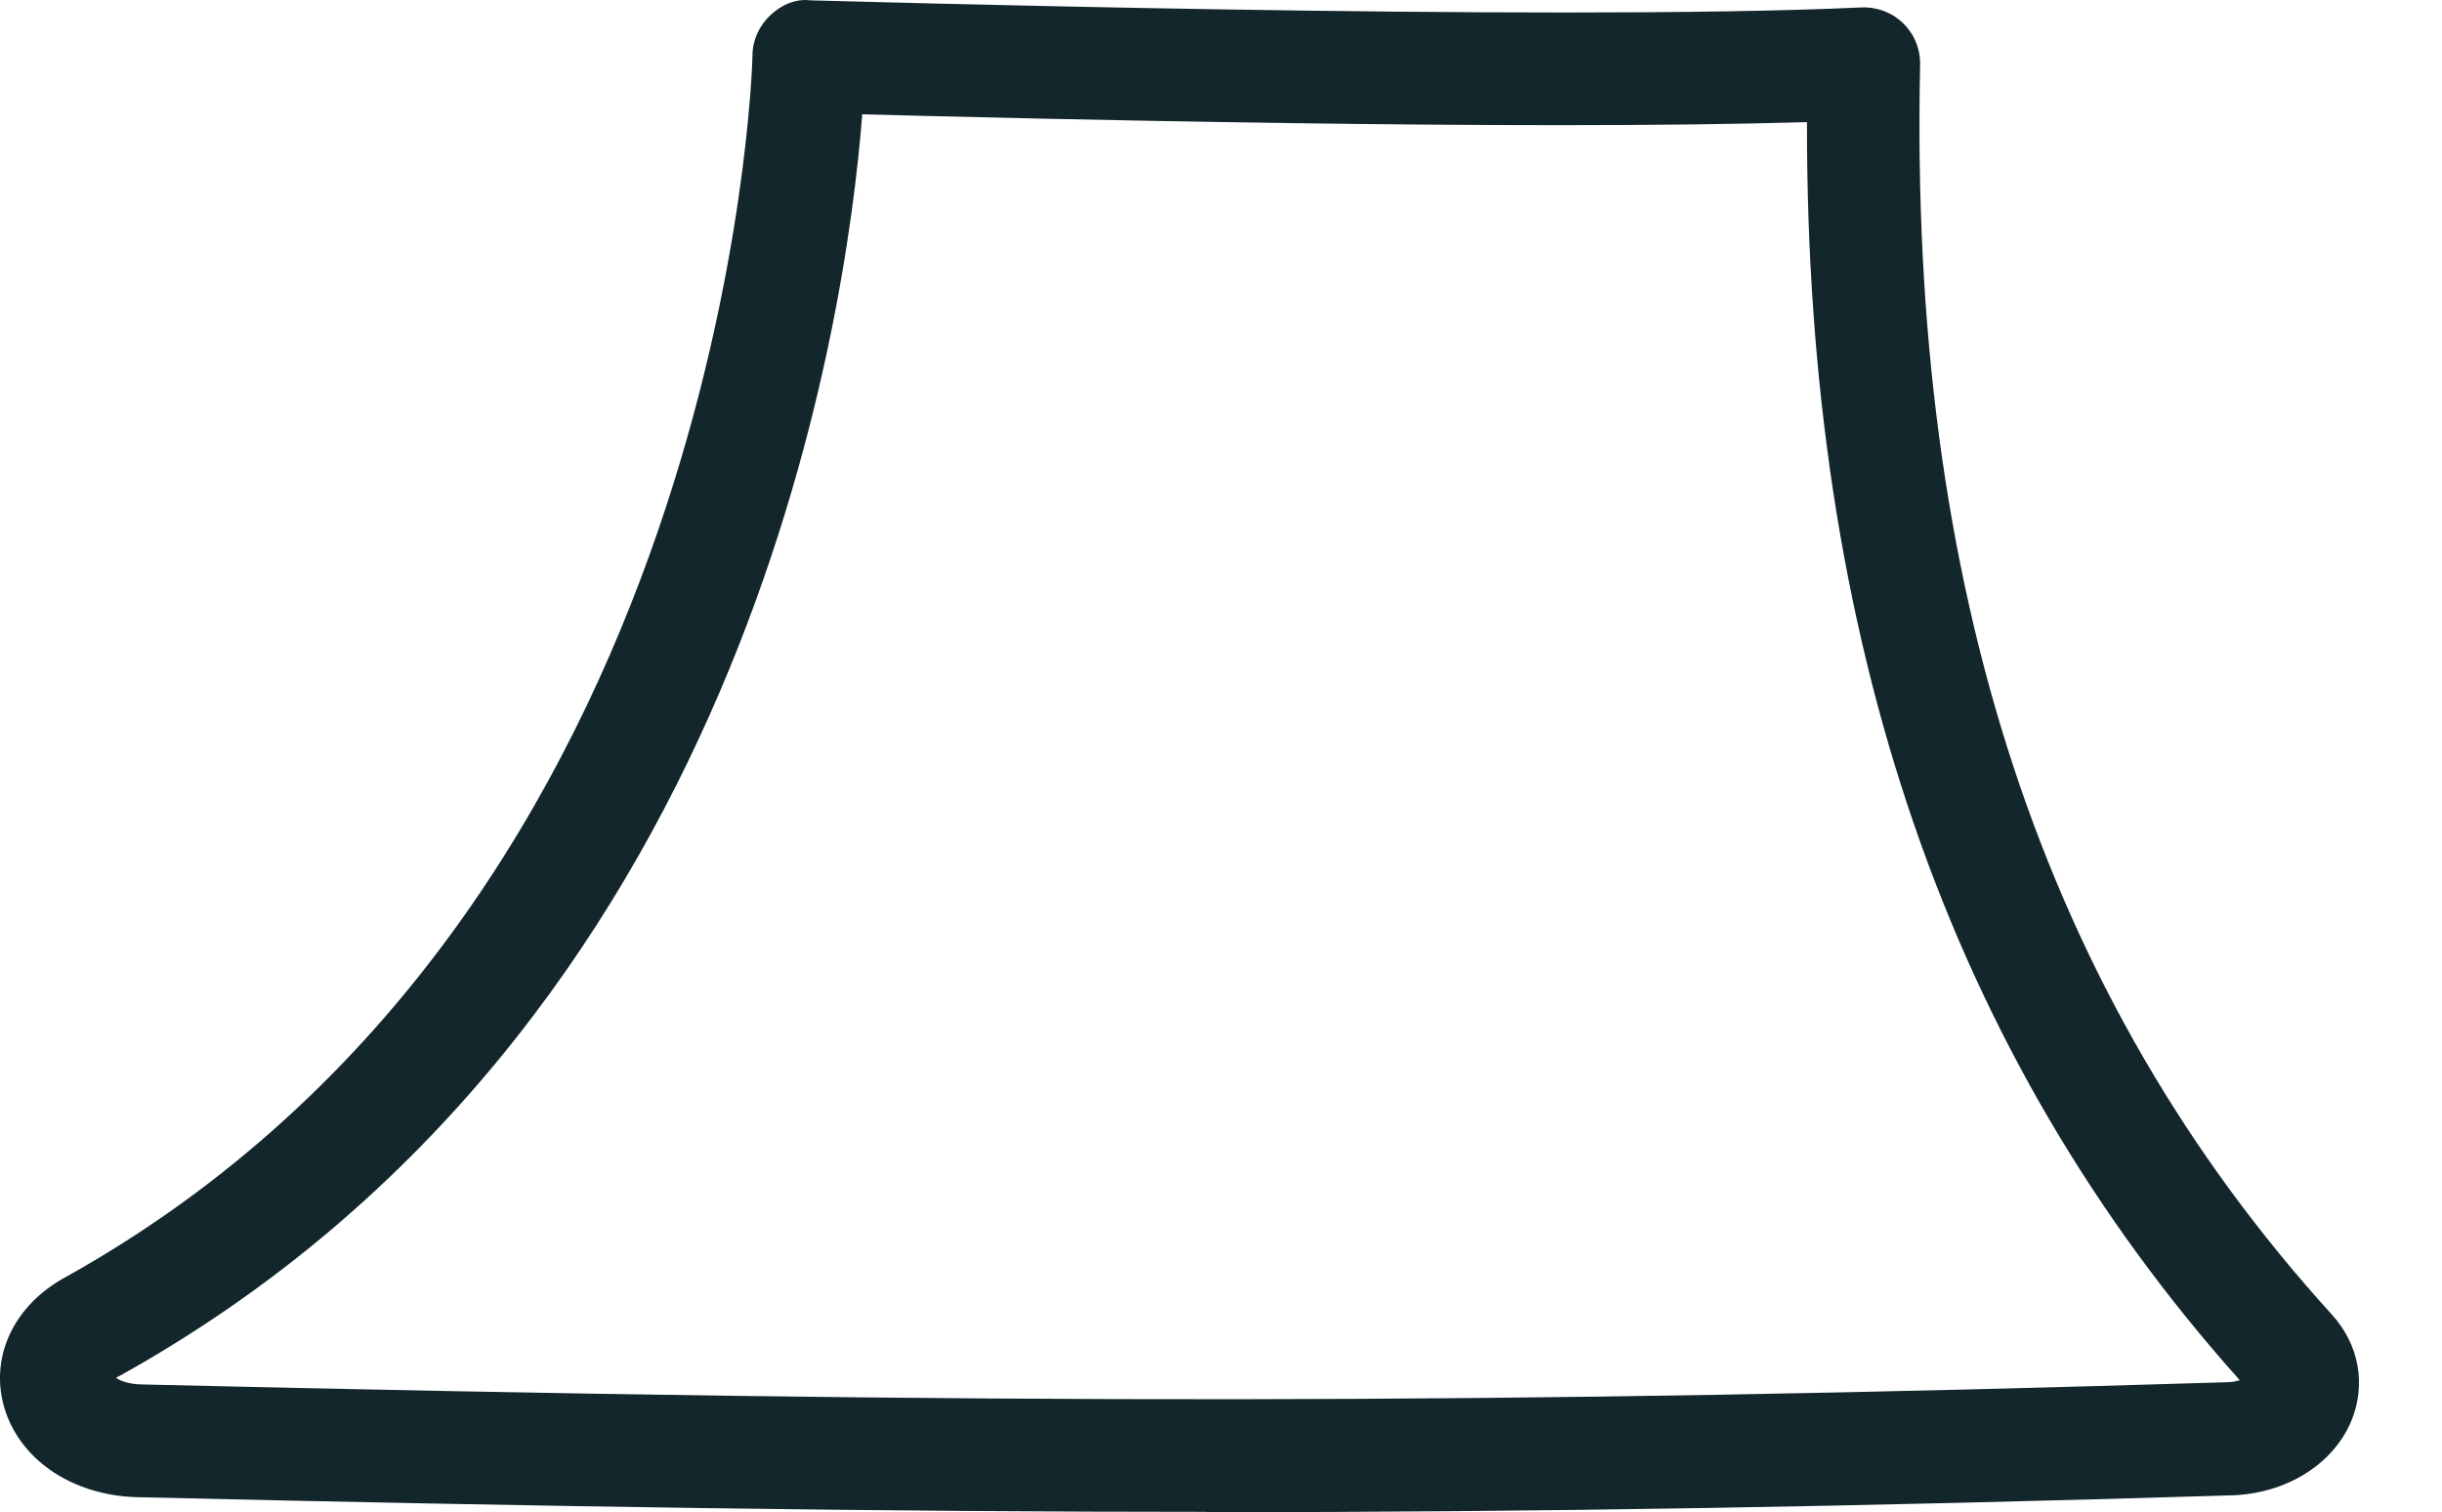 <?xml version="1.0" encoding="utf-8"?>
<svg xmlns="http://www.w3.org/2000/svg" fill="none" height="100%" overflow="visible" preserveAspectRatio="none" style="display: block;" viewBox="0 0 21 13" width="100%">
<path d="M10.374 13.002C7.658 13.002 4.78 12.96 1.187 12.876C0.608 12.863 0.143 12.537 0.026 12.065C-0.077 11.647 0.13 11.224 0.55 10.991C6.274 7.812 6.471 0.549 6.471 0.478C6.471 0.349 6.526 0.226 6.62 0.135C6.714 0.045 6.837 -0.013 6.969 0.003C7.034 0.003 13.33 0.19 16.004 0.064C16.14 0.058 16.269 0.106 16.366 0.2C16.463 0.294 16.515 0.423 16.512 0.559C16.415 5.054 17.569 8.569 20.049 11.301C20.289 11.563 20.35 11.909 20.218 12.226C20.059 12.598 19.655 12.847 19.186 12.86C15.985 12.957 13.272 13.005 10.371 13.005L10.374 13.002ZM1 11.851C1.035 11.874 1.103 11.903 1.21 11.906C8.615 12.081 12.977 12.077 19.157 11.887C19.199 11.887 19.235 11.877 19.261 11.87C16.754 9.064 15.532 5.516 15.539 1.05C13.094 1.125 8.841 1.021 7.415 0.983C7.276 2.764 6.41 8.847 1.019 11.838C1.009 11.841 1.003 11.848 0.996 11.851H1Z" fill="#12262B" id="Vector"/>
</svg>